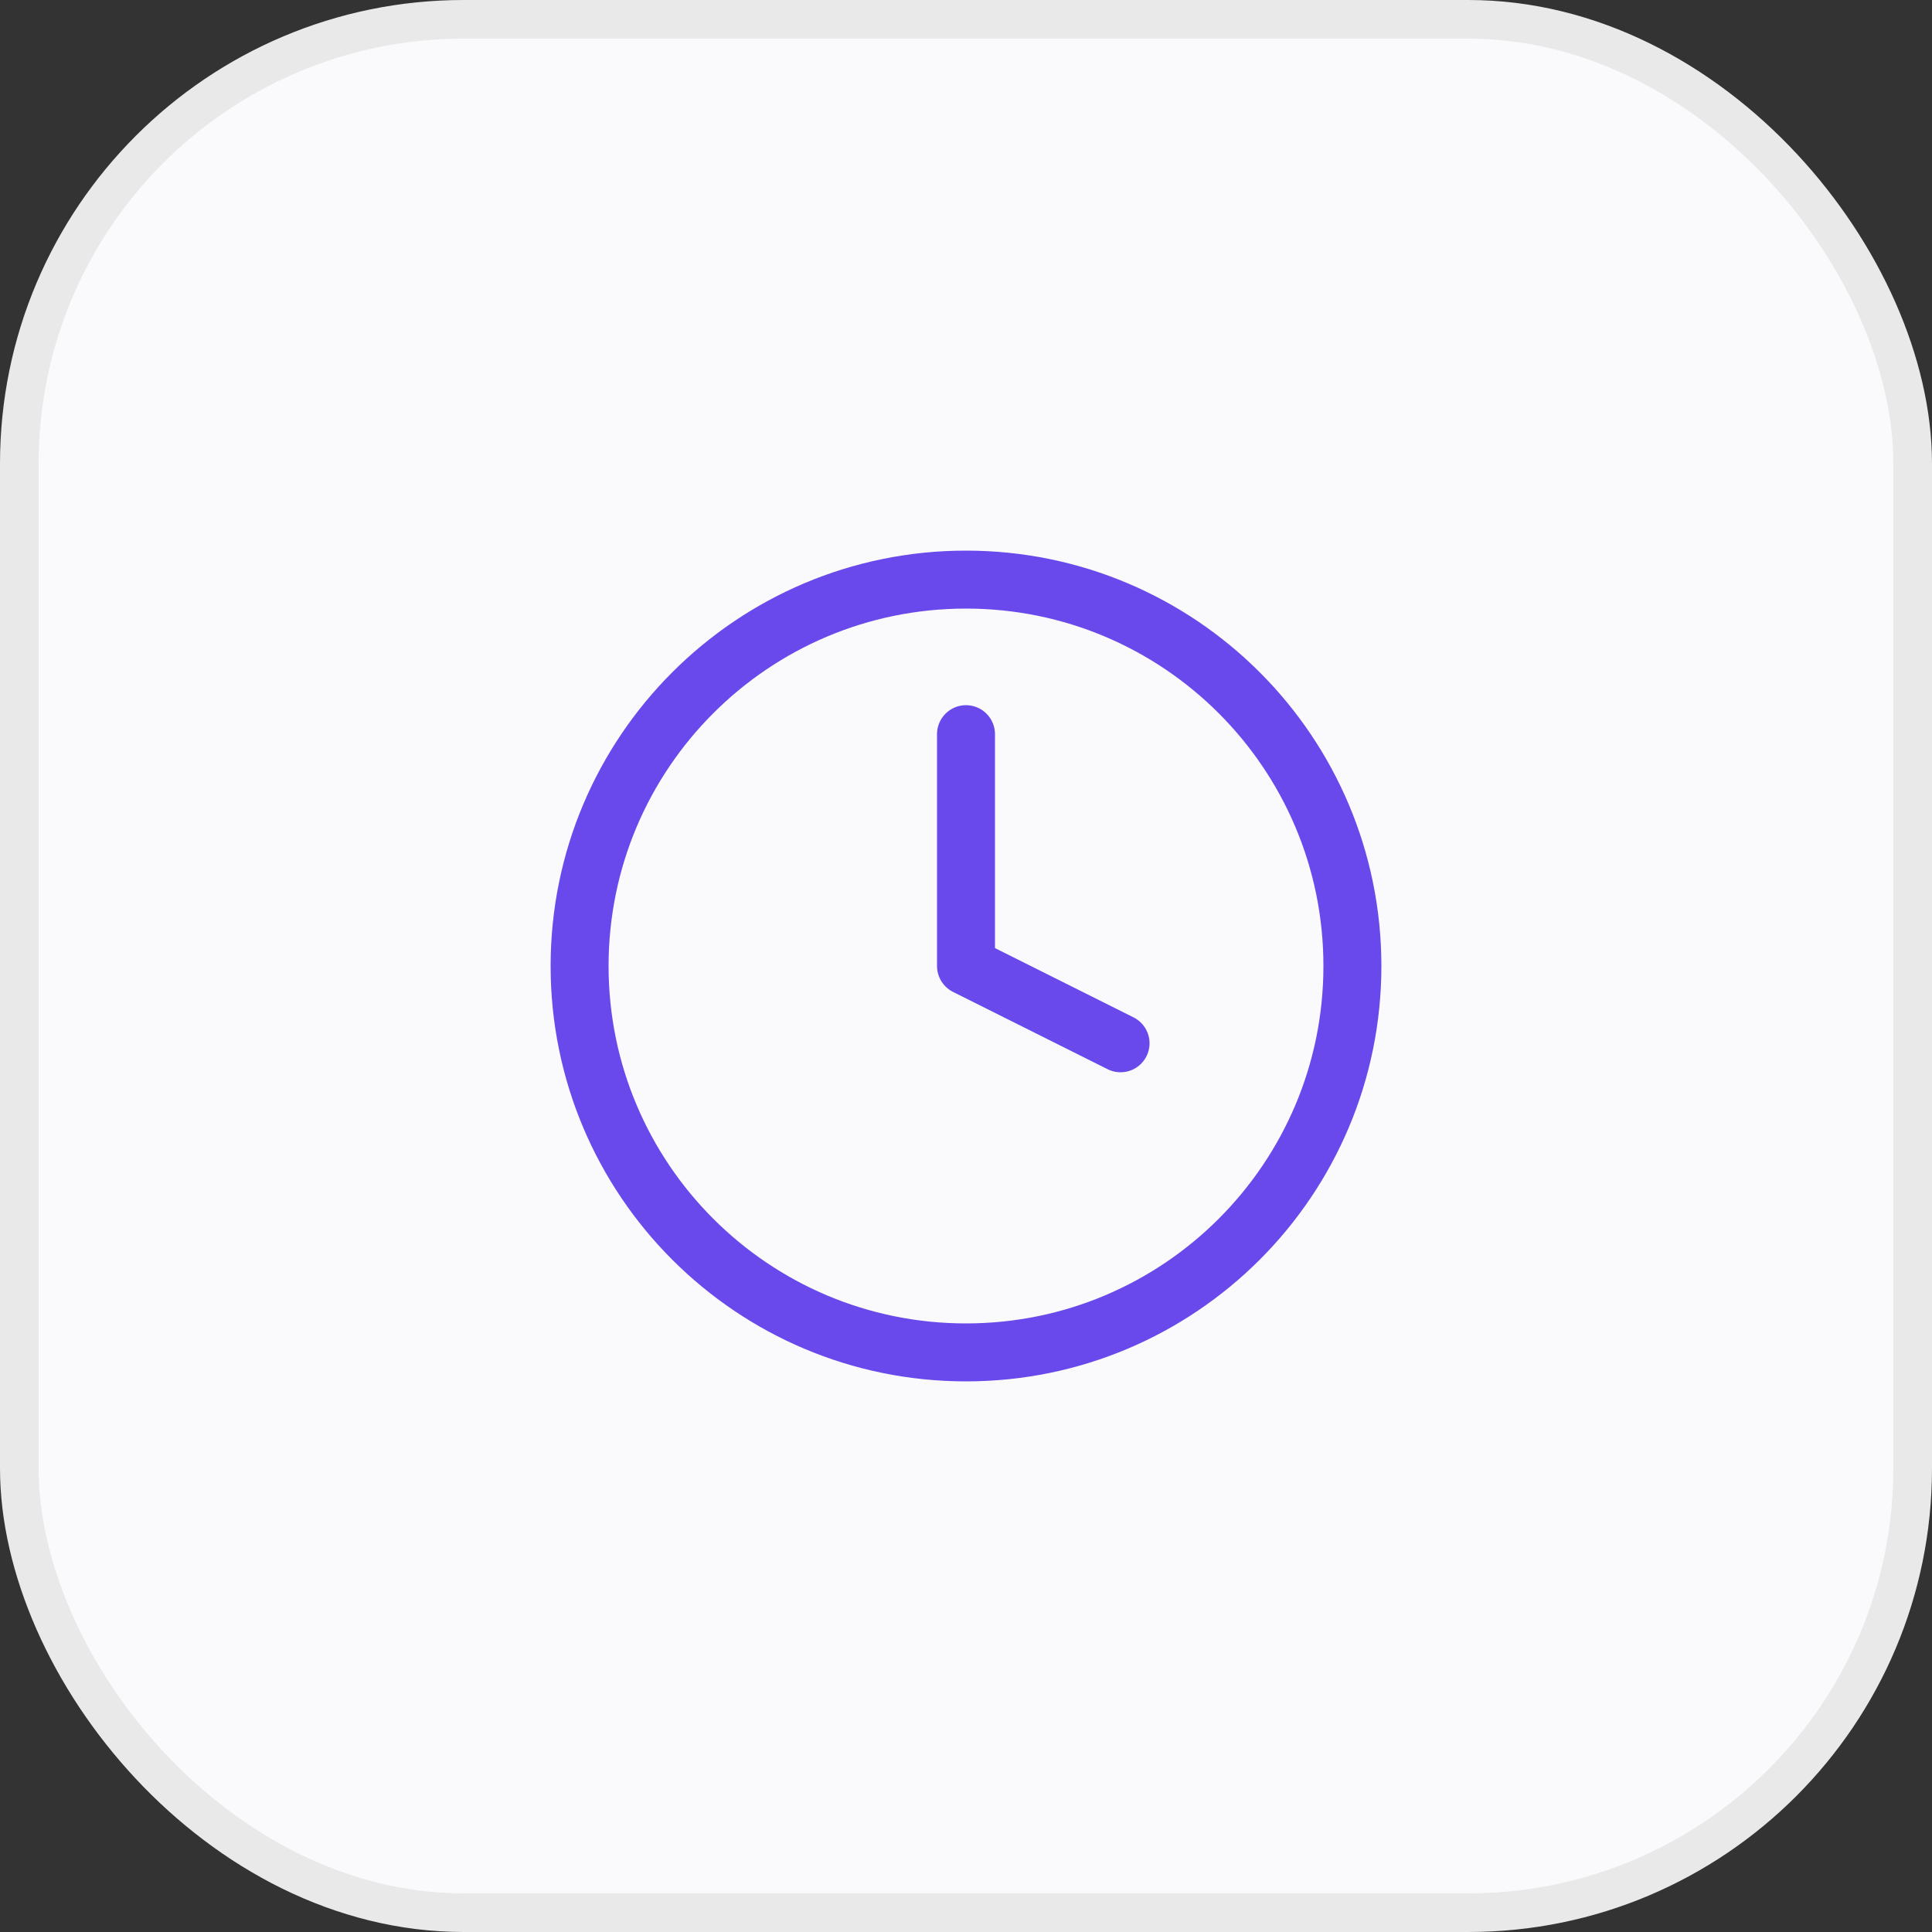 <svg width="50" height="50" viewBox="0 0 50 50" fill="none" xmlns="http://www.w3.org/2000/svg">
<rect x="0" y="0" width="50" height="50" fill="#333333" stroke="none"/>
<rect x="0.5" y="0.5" width="49" height="49" rx="11.5" fill="#FAF9FC"/>
<rect x="0.5" y="0.5" width="49" height="49" rx="11.5" stroke="#E9E9E9"/>
<path d="M25 35C30.523 35 35 30.523 35 25C35 19.477 30.523 15 25 15C19.477 15 15 19.477 15 25C15 30.523 19.477 35 25 35Z" stroke="#6949EB" stroke-width="1.5" stroke-linecap="round" stroke-linejoin="round"/>
<path d="M25 19V25L29 27" stroke="#6949EB" stroke-width="1.5" stroke-linecap="round" stroke-linejoin="round"/>
</svg>
